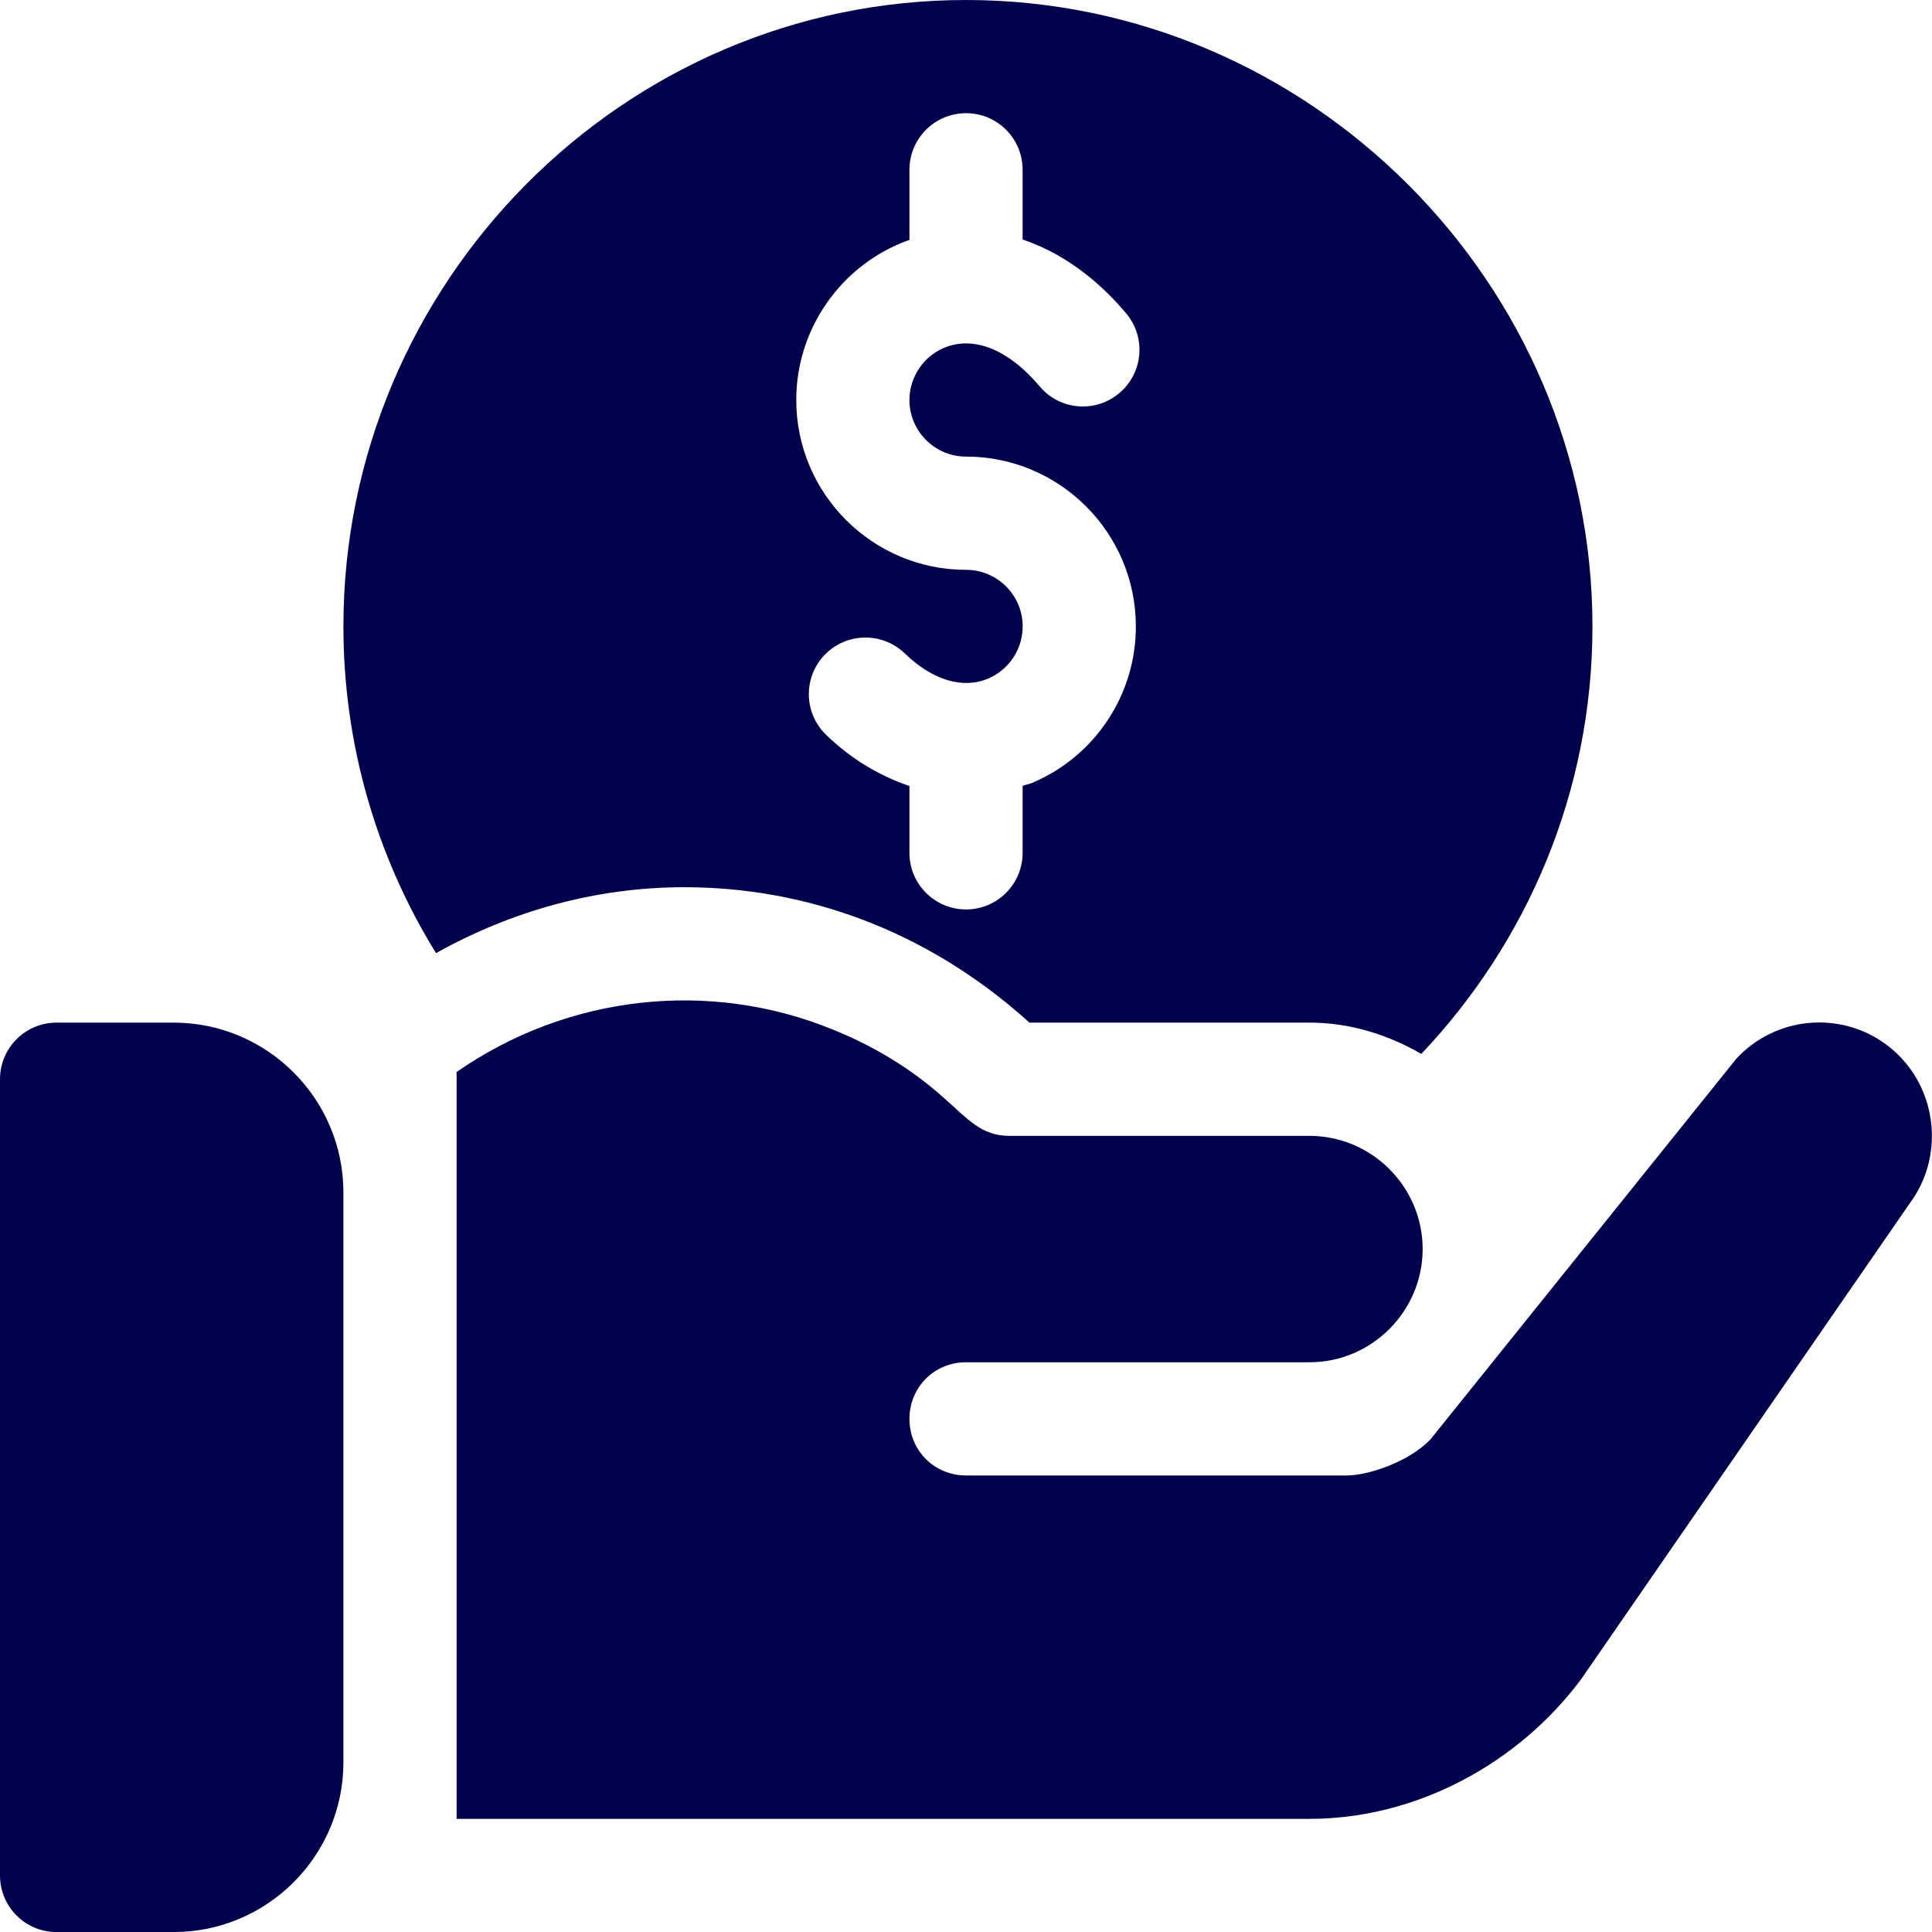 <svg xmlns="http://www.w3.org/2000/svg" width="36" height="36" viewBox="0 0 36 36" fill="none">
  <path d="M3.235 19.055H1.055C0.472 19.055 0 19.527 0 20.11V34.947C0 35.53 0.472 36.001 1.055 36.001H3.235C4.979 36.001 6.399 34.582 6.399 32.837V22.22C6.399 20.475 4.979 19.055 3.235 19.055ZM18.001 1.52588e-05C11.603 1.52588e-05 6.399 5.275 6.399 11.672C6.399 13.854 7.007 15.952 8.125 17.76C9.542 16.969 11.116 16.532 12.75 16.532C14.993 16.532 17.259 17.317 19.182 19.055H24.399C25.163 19.055 25.866 19.282 26.484 19.638C28.455 17.558 29.673 14.757 29.673 11.672C29.673 5.275 24.398 1.52588e-05 18.001 1.52588e-05ZM18.001 8.508C19.746 8.508 21.165 9.928 21.165 11.672C21.166 12.294 20.983 12.903 20.639 13.421C20.296 13.94 19.807 14.345 19.234 14.587C19.175 14.612 19.115 14.622 19.055 14.643V15.891C19.055 16.474 18.584 16.946 18.001 16.946C17.418 16.946 16.946 16.474 16.946 15.891V14.646C16.399 14.461 15.868 14.152 15.392 13.691C14.974 13.286 14.963 12.619 15.369 12.2C15.774 11.782 16.443 11.772 16.861 12.177C17.372 12.672 17.938 12.845 18.411 12.645C18.602 12.564 18.765 12.429 18.88 12.256C18.995 12.083 19.056 11.88 19.056 11.672C19.056 11.09 18.583 10.618 18.001 10.618C16.256 10.618 14.837 9.198 14.837 7.453C14.836 6.128 15.673 4.933 16.918 4.48C16.927 4.476 16.937 4.478 16.946 4.475V3.164C16.946 2.581 17.418 2.109 18.001 2.109C18.584 2.109 19.055 2.581 19.055 3.164V4.463C19.751 4.697 20.415 5.162 20.985 5.84C21.36 6.286 21.302 6.952 20.855 7.326C20.41 7.702 19.743 7.644 19.37 7.196C18.811 6.533 18.182 6.266 17.64 6.462C17.225 6.613 16.946 7.012 16.946 7.453C16.946 8.035 17.419 8.508 18.001 8.508Z" fill="#00004D"/>
  <path d="M35.137 19.456C34.272 18.823 33.069 18.95 32.352 19.73L26.657 26.818C26.256 27.24 25.496 27.493 25.096 27.493H18.001C17.41 27.493 16.946 27.029 16.946 26.439C16.946 25.848 17.41 25.384 18.001 25.384H24.399C25.56 25.384 26.509 24.434 26.509 23.274C26.509 22.114 25.56 21.165 24.399 21.165H18.802C18.277 21.165 18.015 20.831 17.6 20.469C16.967 19.899 16.25 19.477 15.512 19.182C13.226 18.248 10.584 18.531 8.508 19.975V33.892H24.399C26.382 33.892 28.281 32.872 29.462 31.29L35.58 22.43C36.276 21.502 36.086 20.152 35.137 19.456Z" fill="#00004D"/>
</svg>